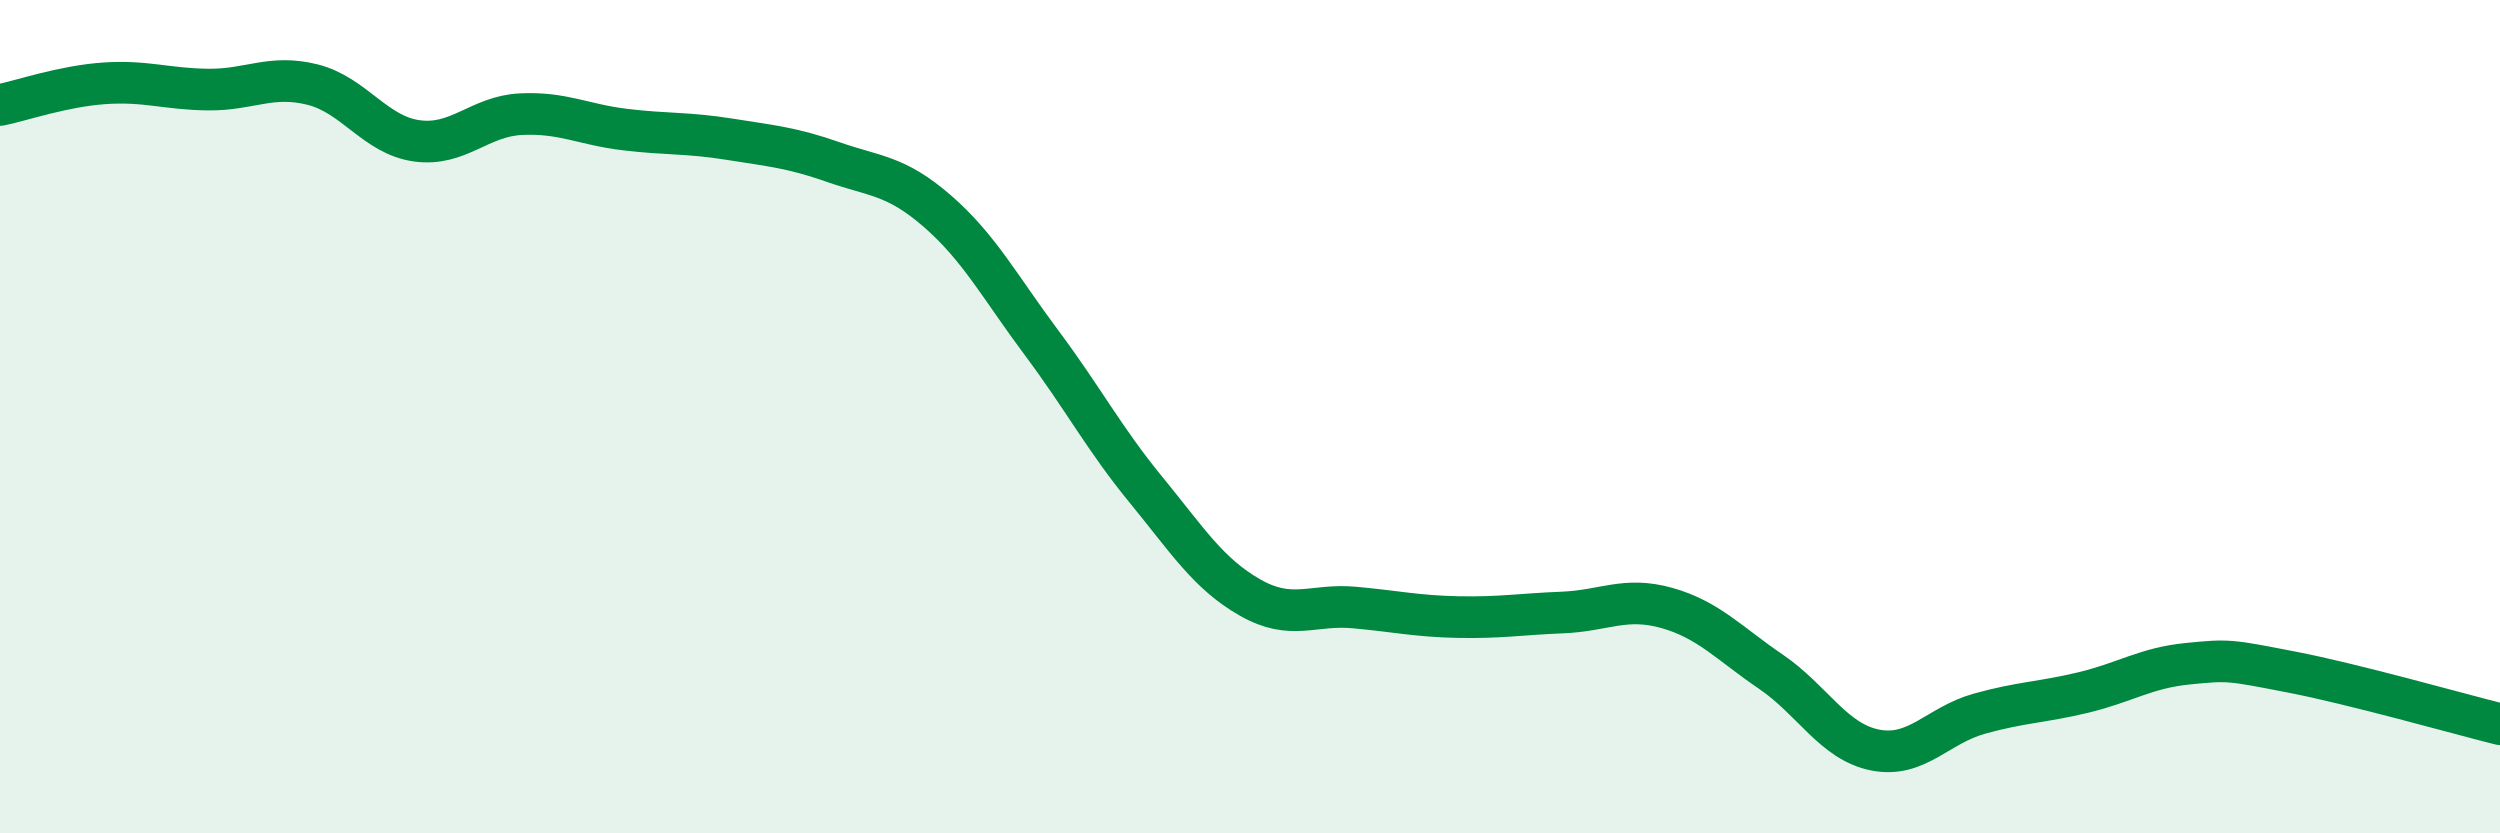 
    <svg width="60" height="20" viewBox="0 0 60 20" xmlns="http://www.w3.org/2000/svg">
      <path
        d="M 0,2.52 C 0.5,2.42 1.5,2.07 2.5,2 C 3.5,1.93 4,2.14 5,2.15 C 6,2.16 6.5,1.78 7.5,2.03 C 8.5,2.28 9,3.24 10,3.38 C 11,3.52 11.5,2.79 12.5,2.74 C 13.5,2.69 14,2.99 15,3.11 C 16,3.23 16.5,3.18 17.5,3.34 C 18.5,3.5 19,3.54 20,3.89 C 21,4.24 21.5,4.2 22.5,5.07 C 23.5,5.94 24,6.89 25,8.23 C 26,9.57 26.5,10.53 27.5,11.75 C 28.5,12.97 29,13.77 30,14.34 C 31,14.91 31.5,14.49 32.5,14.58 C 33.5,14.67 34,14.79 35,14.81 C 36,14.83 36.5,14.74 37.5,14.7 C 38.5,14.66 39,14.31 40,14.59 C 41,14.87 41.5,15.44 42.5,16.12 C 43.5,16.8 44,17.8 45,18 C 46,18.2 46.5,17.41 47.5,17.13 C 48.5,16.85 49,16.86 50,16.62 C 51,16.38 51.5,16.03 52.5,15.93 C 53.5,15.83 53.5,15.84 55,16.13 C 56.5,16.42 59,17.13 60,17.38L60 20L0 20Z"
        fill="#008740"
        opacity="0.1"
        stroke-linecap="round"
        stroke-linejoin="round"
      />
      <path
        d="M 0,2.52 C 0.5,2.42 1.5,2.07 2.5,2 C 3.5,1.93 4,2.14 5,2.15 C 6,2.16 6.5,1.78 7.5,2.03 C 8.5,2.28 9,3.24 10,3.38 C 11,3.52 11.5,2.79 12.5,2.74 C 13.5,2.69 14,2.99 15,3.11 C 16,3.23 16.5,3.18 17.5,3.34 C 18.5,3.5 19,3.54 20,3.89 C 21,4.24 21.5,4.2 22.5,5.07 C 23.5,5.94 24,6.89 25,8.23 C 26,9.57 26.5,10.53 27.5,11.75 C 28.5,12.97 29,13.77 30,14.34 C 31,14.91 31.5,14.49 32.5,14.58 C 33.5,14.67 34,14.79 35,14.81 C 36,14.83 36.5,14.74 37.5,14.7 C 38.5,14.66 39,14.31 40,14.59 C 41,14.87 41.5,15.44 42.5,16.12 C 43.5,16.8 44,17.8 45,18 C 46,18.2 46.5,17.41 47.5,17.13 C 48.5,16.85 49,16.86 50,16.62 C 51,16.38 51.5,16.03 52.5,15.93 C 53.5,15.83 53.5,15.84 55,16.13 C 56.5,16.42 59,17.13 60,17.38"
        stroke="#008740"
        stroke-width="1"
        fill="none"
        stroke-linecap="round"
        stroke-linejoin="round"
      />
    </svg>
  
